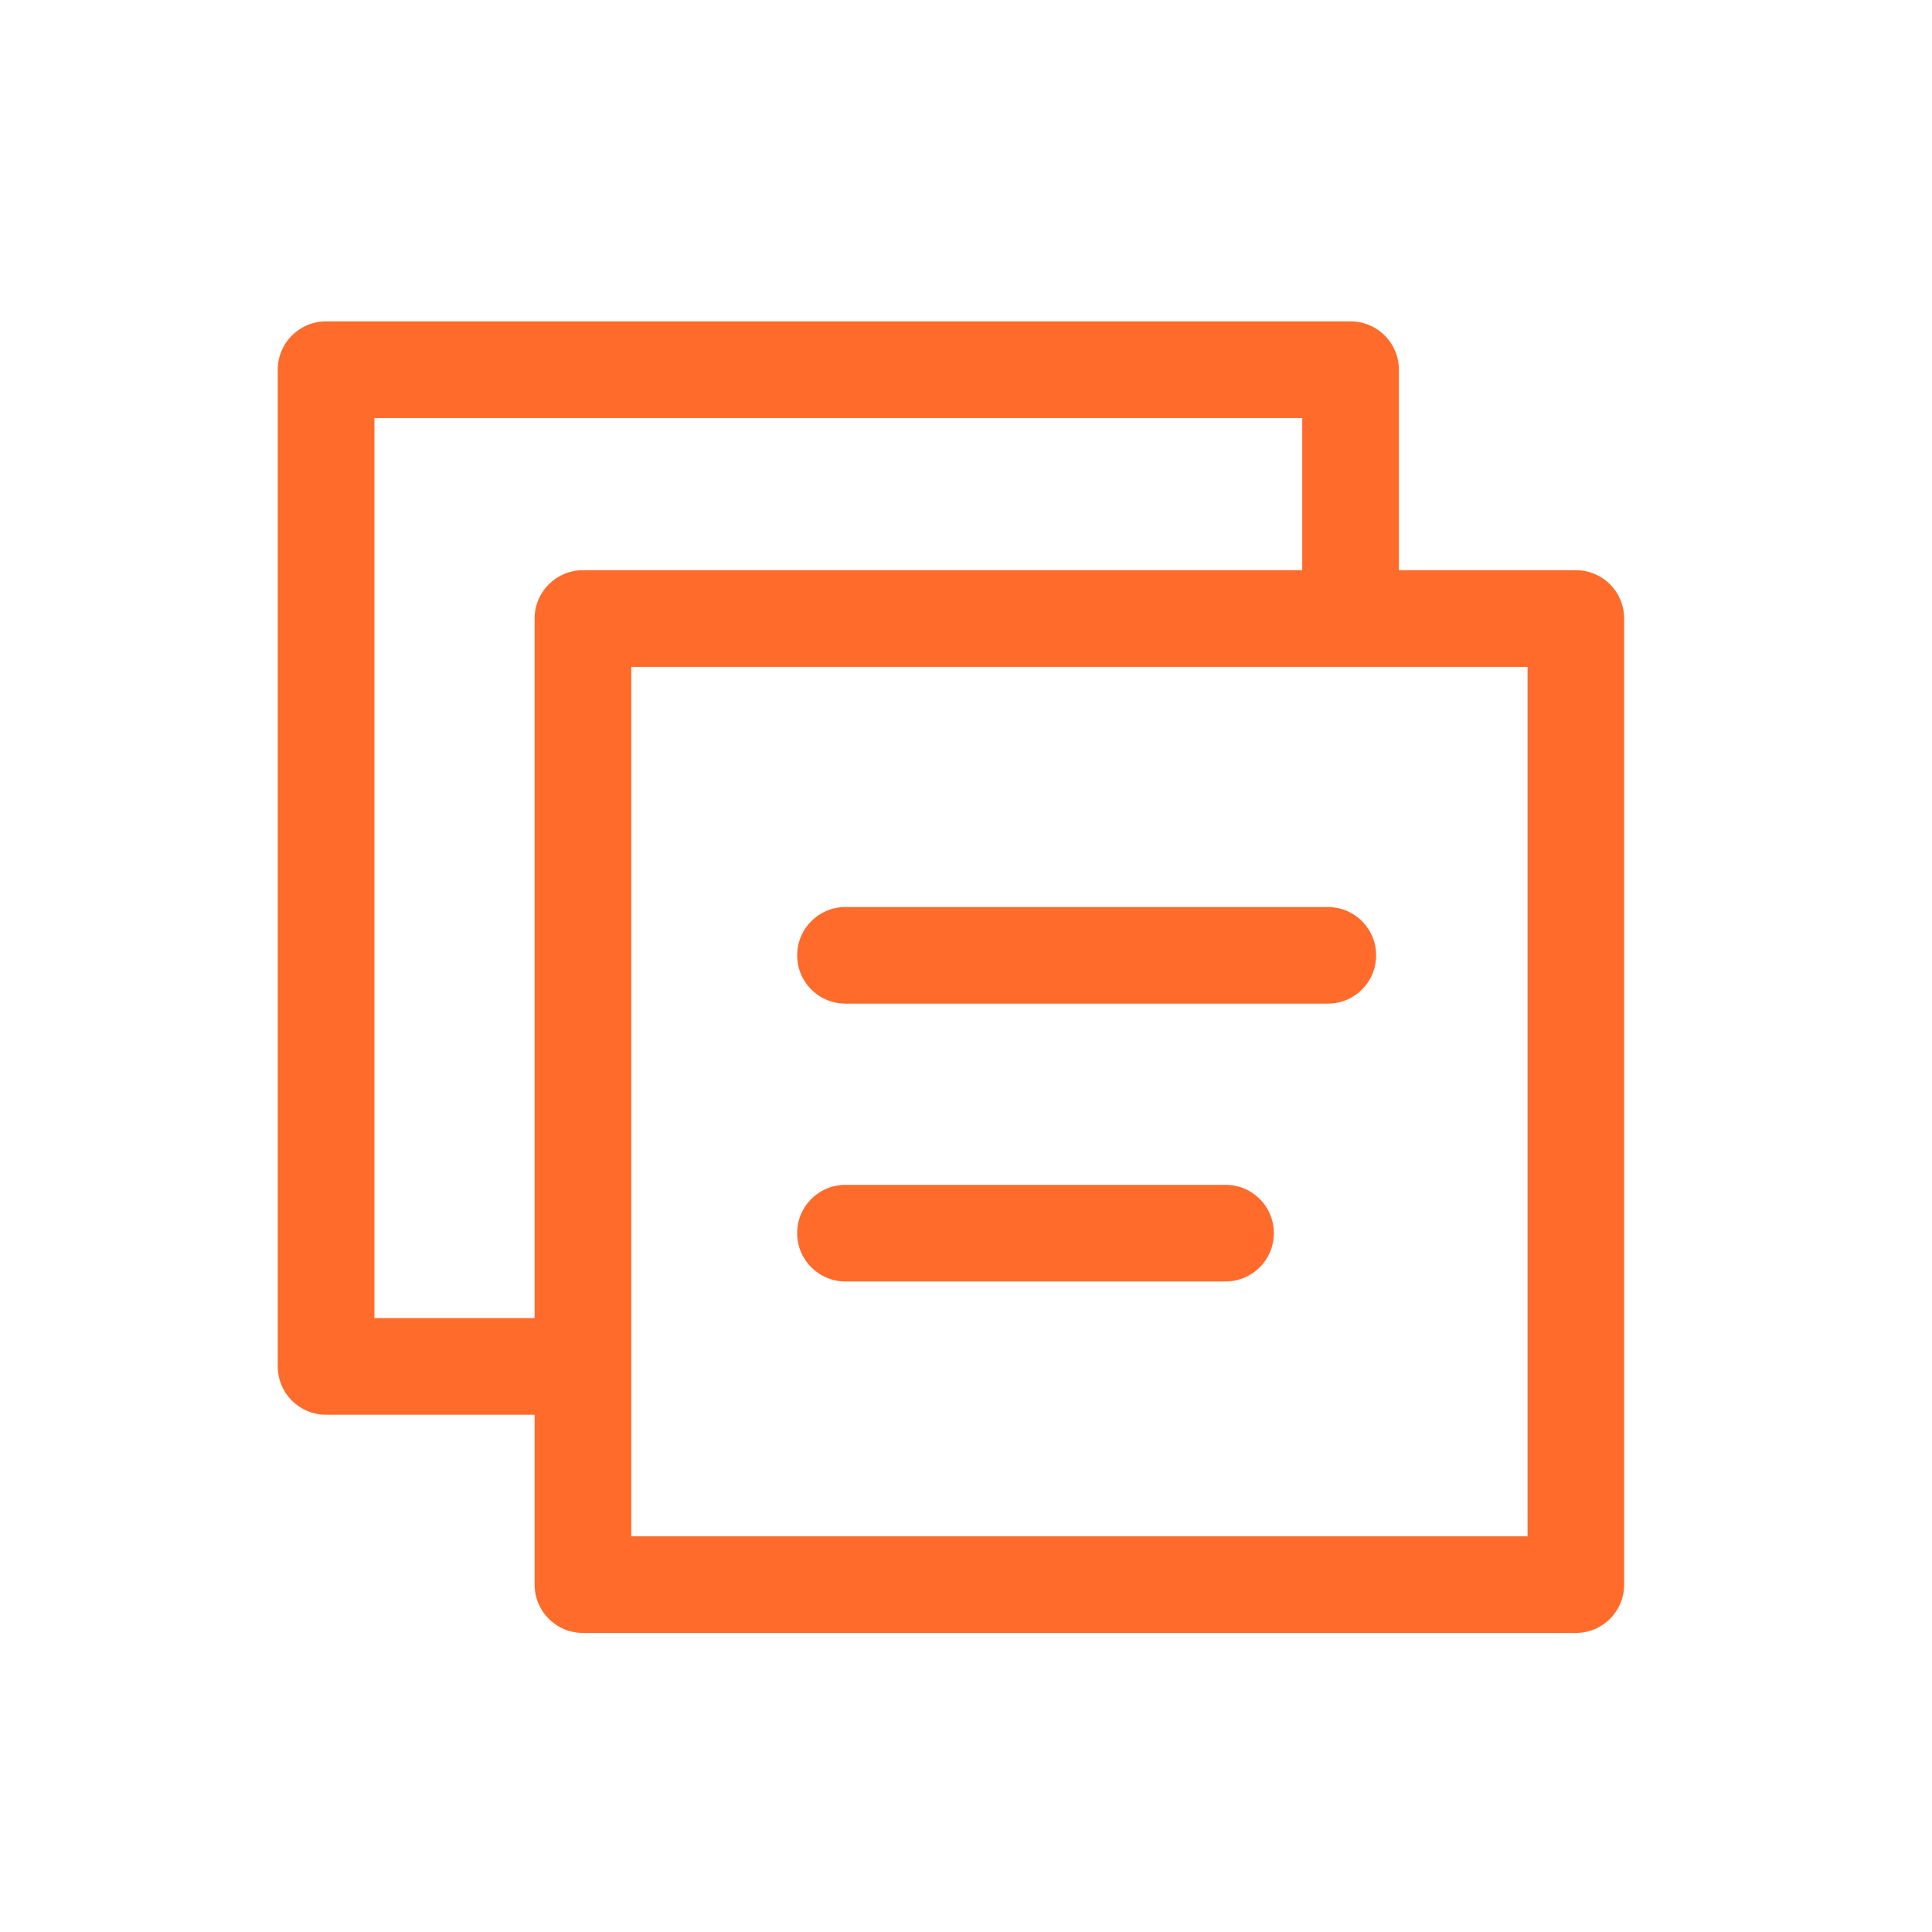 <svg width="29" height="29" viewBox="0 0 29 29" fill="none" xmlns="http://www.w3.org/2000/svg">
<path d="M23.654 8.559H20.998V5.549C20.998 5.148 20.674 4.824 20.273 4.824H4.895C4.493 4.824 4.169 5.148 4.169 5.549V20.51C4.169 20.912 4.493 21.236 4.895 21.236H8.025V23.786C8.025 24.188 8.349 24.511 8.75 24.511H23.654C24.056 24.511 24.379 24.188 24.379 23.786V9.284C24.379 8.883 24.056 8.559 23.654 8.559ZM5.62 19.785V6.275H19.547V8.559H8.75C8.349 8.559 8.025 8.883 8.025 9.284V19.785H5.62ZM22.929 23.061H9.476V10.01H22.929V23.061Z" fill="#FF6B2B"/>
<path d="M12.691 15.065H19.931C20.333 15.065 20.656 14.742 20.656 14.34C20.656 13.938 20.333 13.615 19.931 13.615H12.691C12.289 13.615 11.966 13.938 11.966 14.34C11.966 14.742 12.289 15.065 12.691 15.065Z" fill="#FF6B2B"/>
<path d="M12.691 19.235H18.396C18.798 19.235 19.121 18.912 19.121 18.51C19.121 18.108 18.798 17.785 18.396 17.785H12.691C12.289 17.785 11.966 18.108 11.966 18.51C11.966 18.912 12.289 19.235 12.691 19.235Z" fill="#FF6B2B"/>
</svg>
